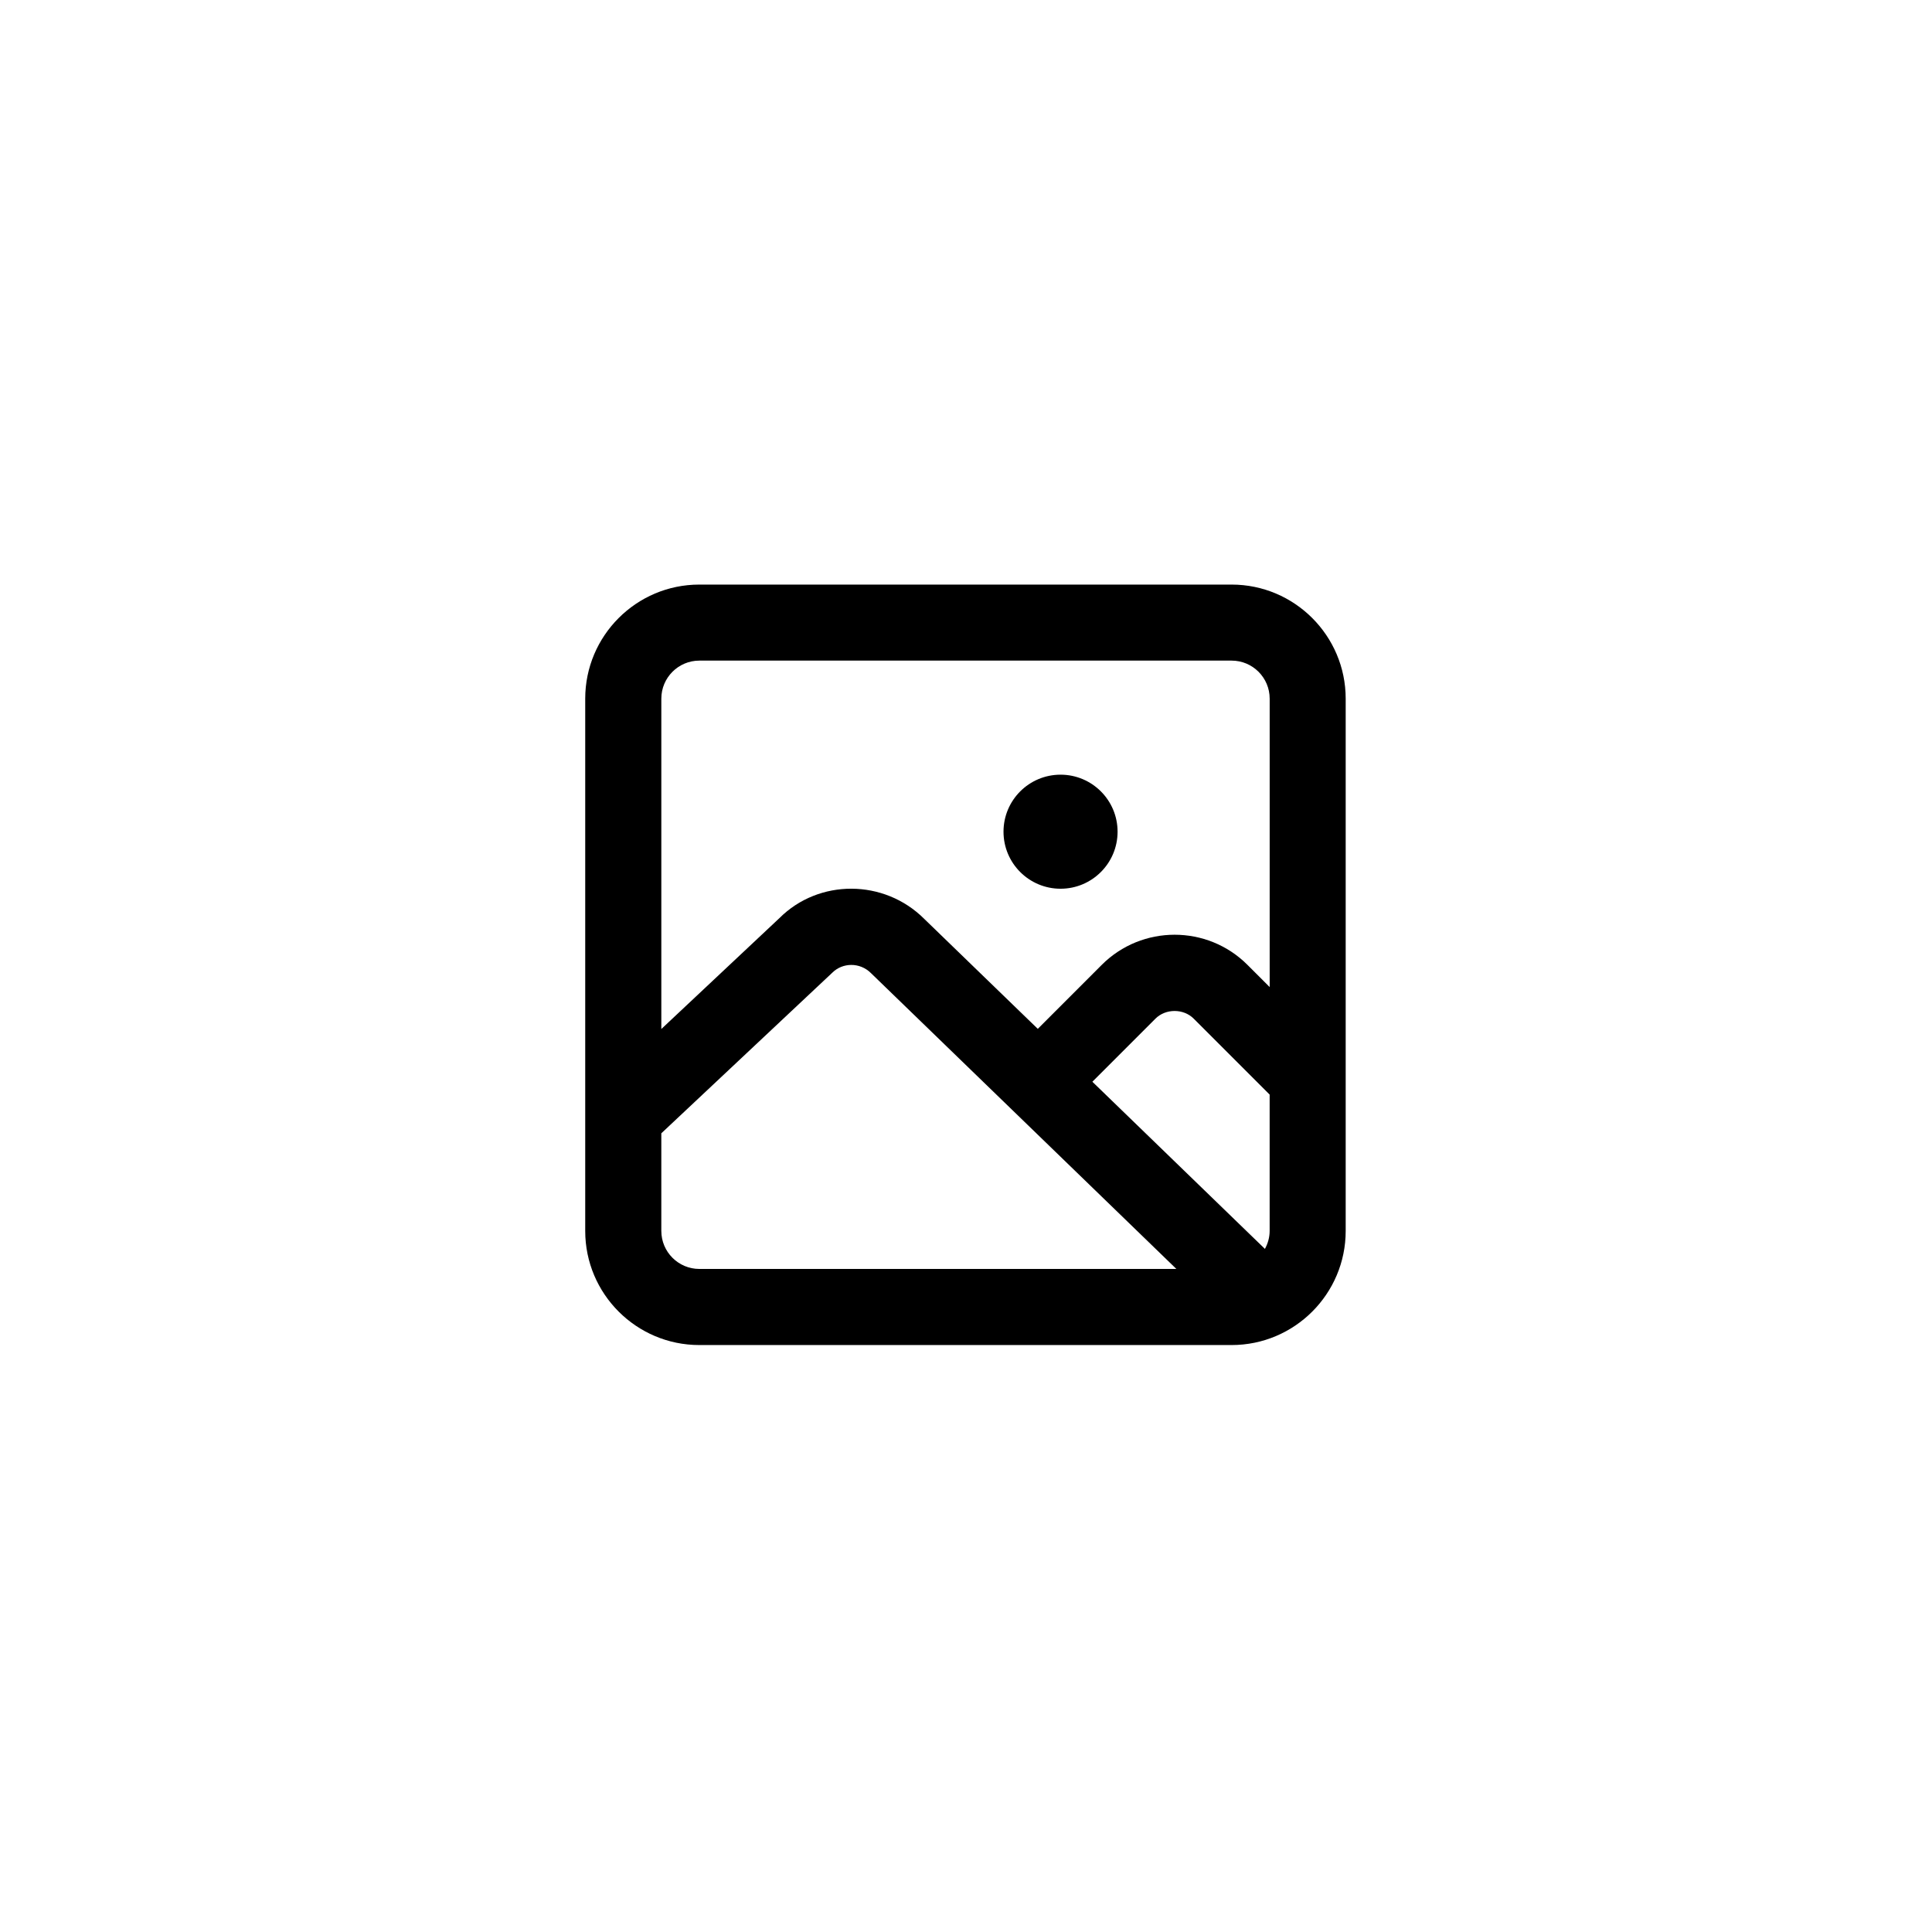 <?xml version="1.0" encoding="UTF-8"?>
<!-- Uploaded to: SVG Repo, www.svgrepo.com, Generator: SVG Repo Mixer Tools -->
<svg fill="#000000" width="800px" height="800px" version="1.1" viewBox="144 144 512 512" xmlns="http://www.w3.org/2000/svg">
 <g>
  <path d="m470.39 298.92h-141.07c-16.672 0-30.23 13.559-30.23 30.23v141.07c0 16.672 13.559 30.23 30.23 30.23h141.07c16.672 0 30.23-13.559 30.23-30.23v-141.07c0-16.672-13.562-30.23-30.23-30.23zm8.828 176.05-45.73-44.297 16.723-16.727c2.707-2.699 7.422-2.699 10.125 0l20.133 20.133v36.133c0 1.73-0.48 3.332-1.25 4.758zm-149.89-155.9h141.07c5.559 0 10.078 4.519 10.078 10.078v76.438l-5.883-5.883c-10.641-10.652-27.973-10.652-38.621 0l-16.949 16.953-30.074-29.125c-10.652-10.652-27.973-10.645-38.395-0.223l-31.297 29.391v-87.551c0-5.562 4.519-10.078 10.074-10.078zm-10.074 151.14v-25.871l45.316-42.566c2.707-2.699 7.305-2.816 10.238 0.109l80.941 78.402h-126.42c-5.555 0-10.074-4.519-10.074-10.074z"/>
  <path d="m440.17 364.41c0 8.348-6.769 15.113-15.113 15.113-8.348 0-15.117-6.766-15.117-15.113 0-8.348 6.769-15.113 15.117-15.113 8.344 0 15.113 6.766 15.113 15.113"/>
 </g>
</svg>